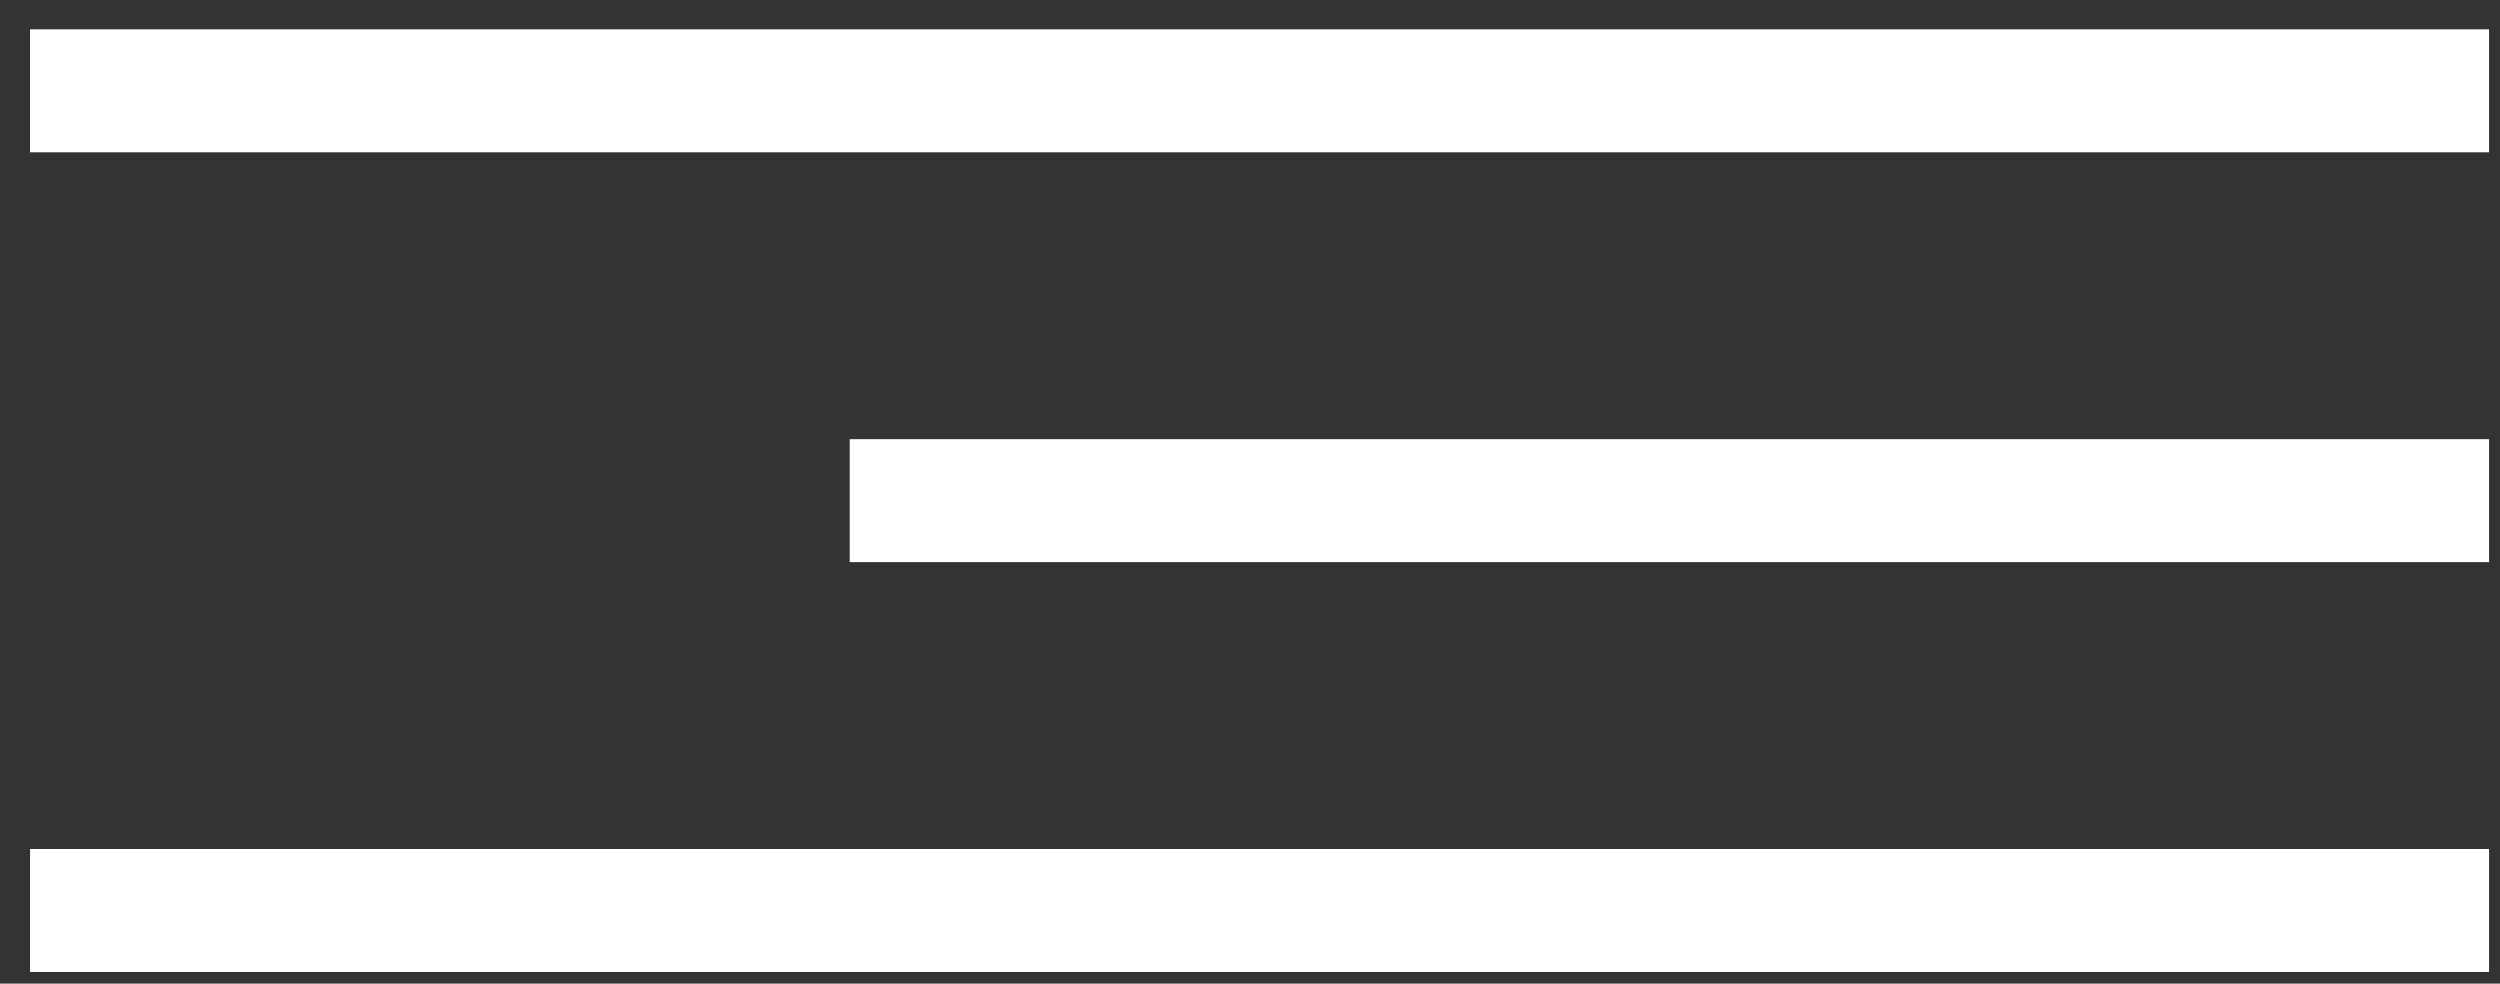 <?xml version="1.0" encoding="UTF-8"?> <svg xmlns="http://www.w3.org/2000/svg" width="61" height="24" viewBox="0 0 61 24" fill="none"><rect x="0" y="0" width="61" height="24" fill="#333333" stroke="none"/> <path d="M0.733 2.216H60.733M20.733 12.216H60.733M0.733 22.216H60.733" stroke="white" stroke-width="3"></path> </svg> 